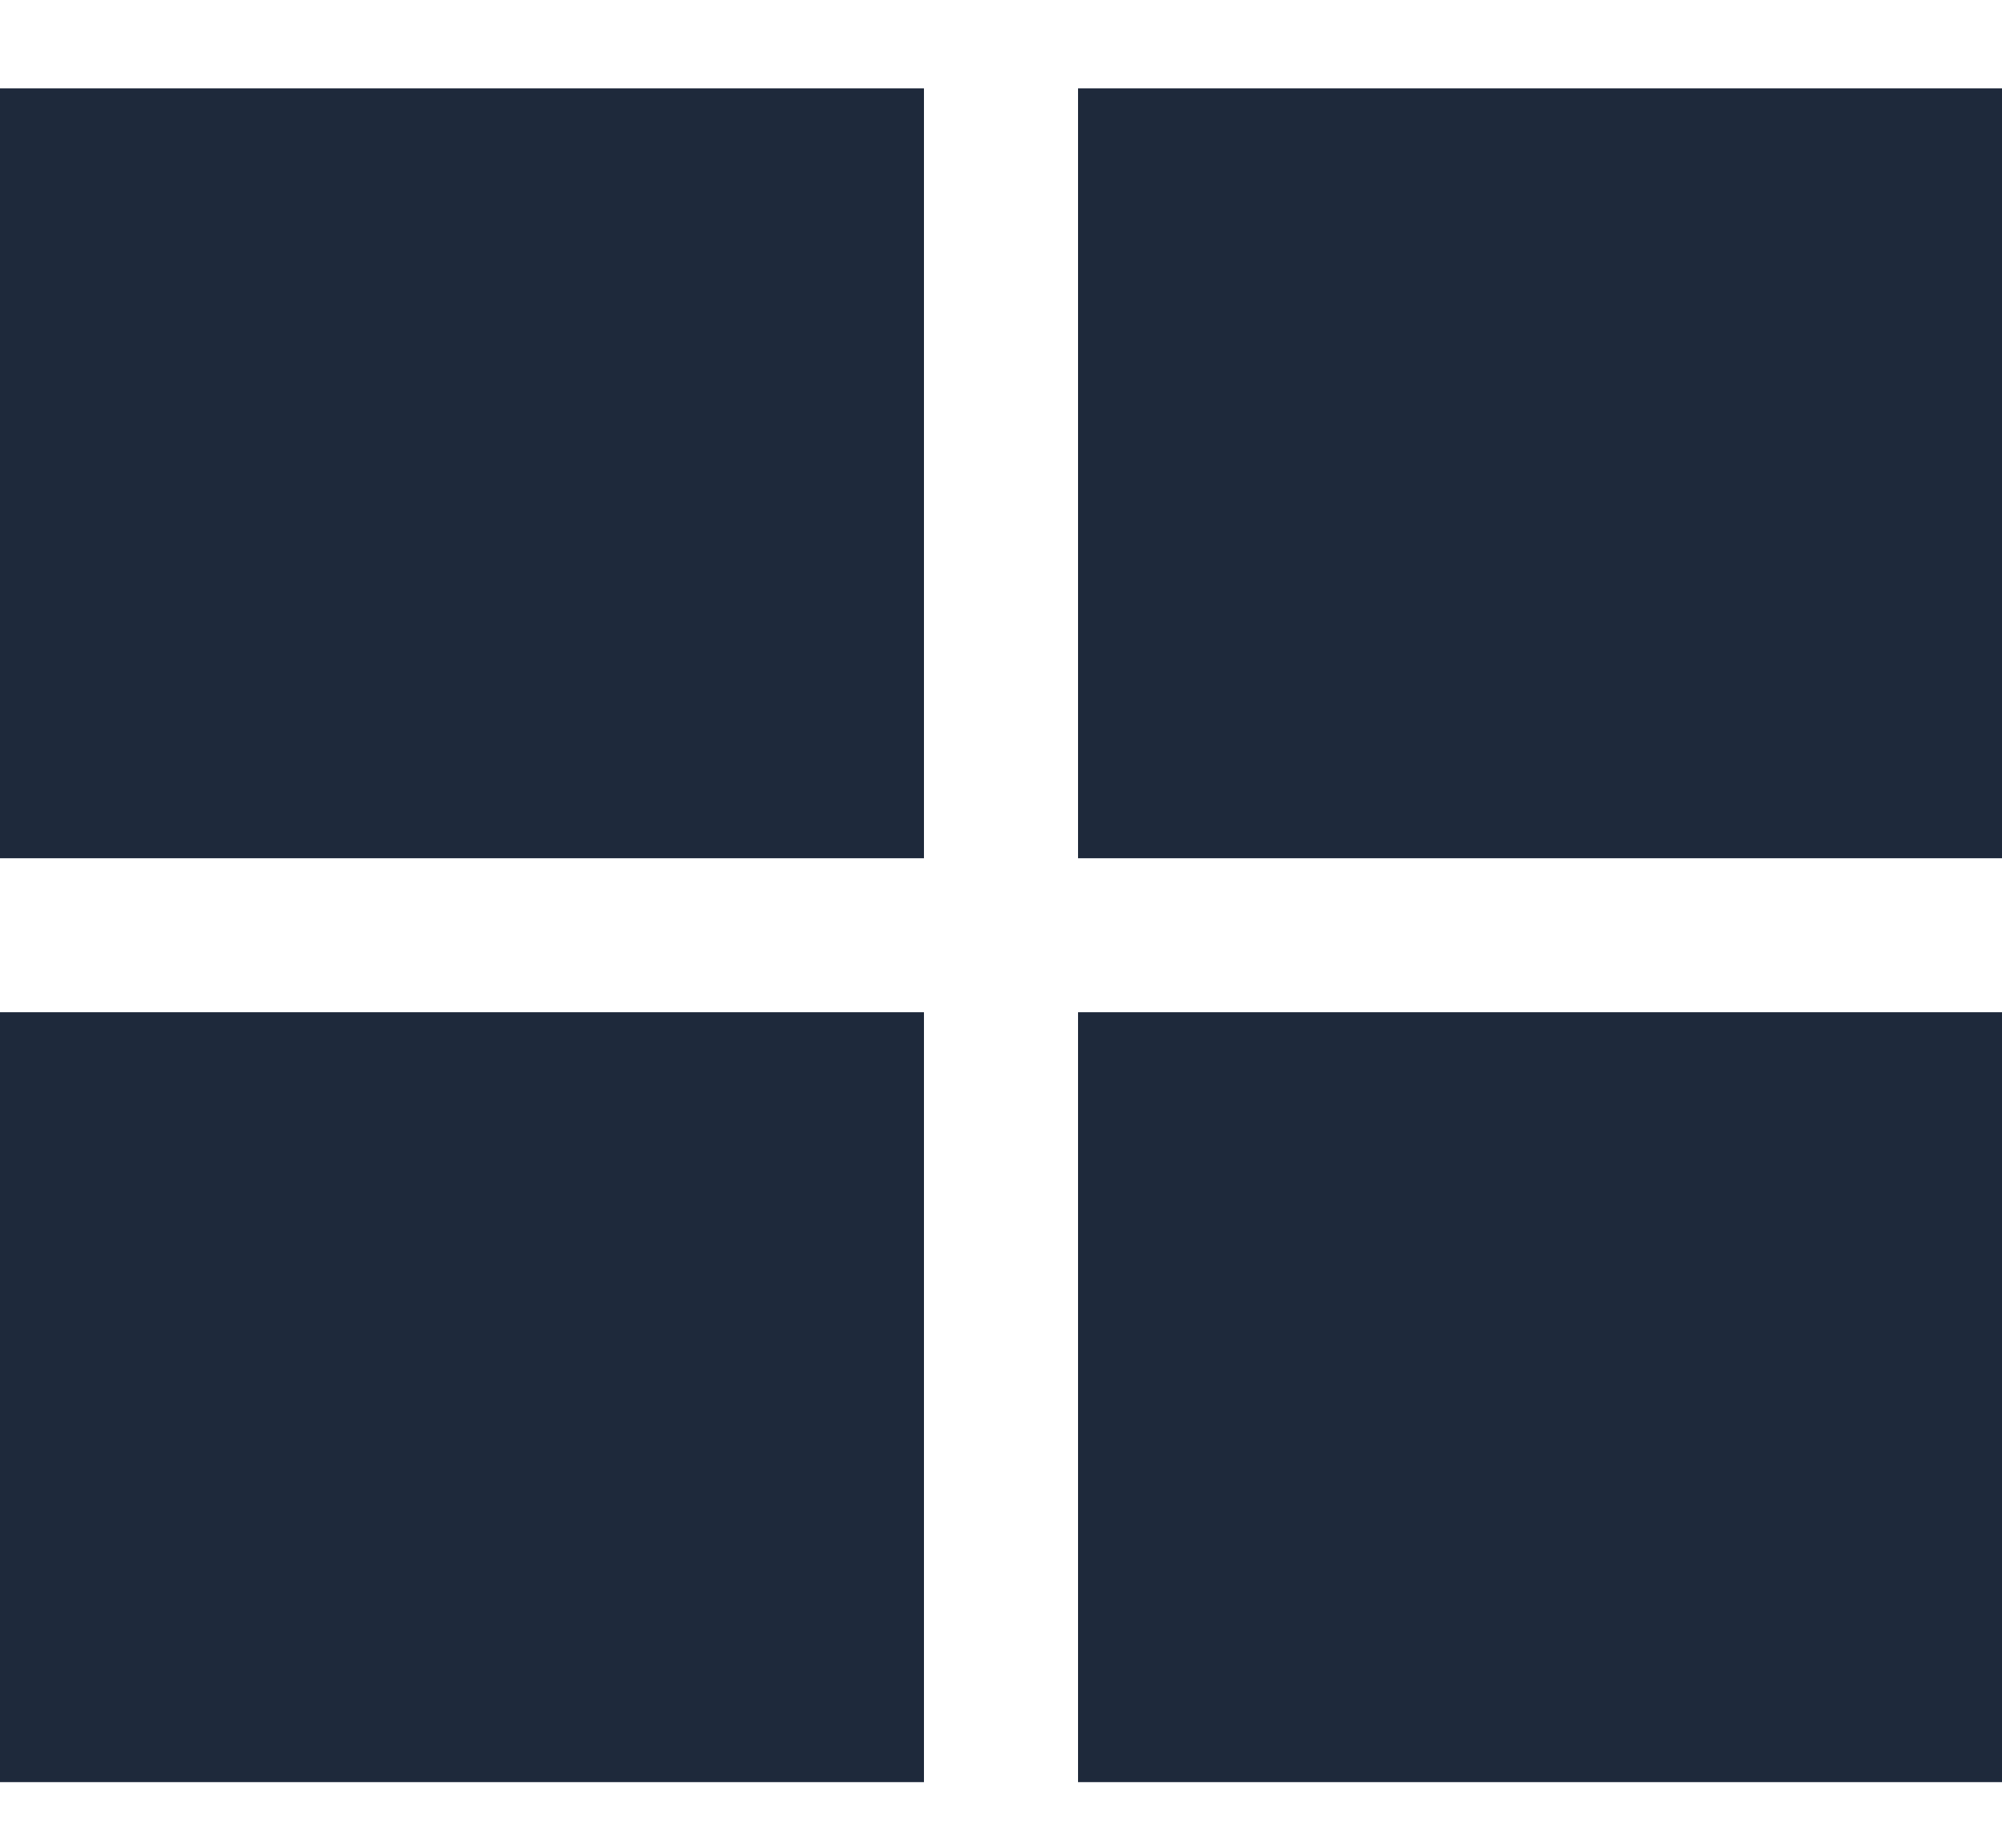 <?xml version="1.0" encoding="UTF-8"?> <svg xmlns="http://www.w3.org/2000/svg" width="13" height="12" viewBox="0 0 13 12" fill="none"><rect y="0.574" width="6" height="5" fill="#1E293B"></rect><rect y="6.574" width="6" height="5" fill="#1E293B"></rect><rect x="7" y="0.574" width="6" height="5" fill="#1E293B"></rect><rect x="7" y="6.574" width="6" height="5" fill="#1E293B"></rect></svg> 